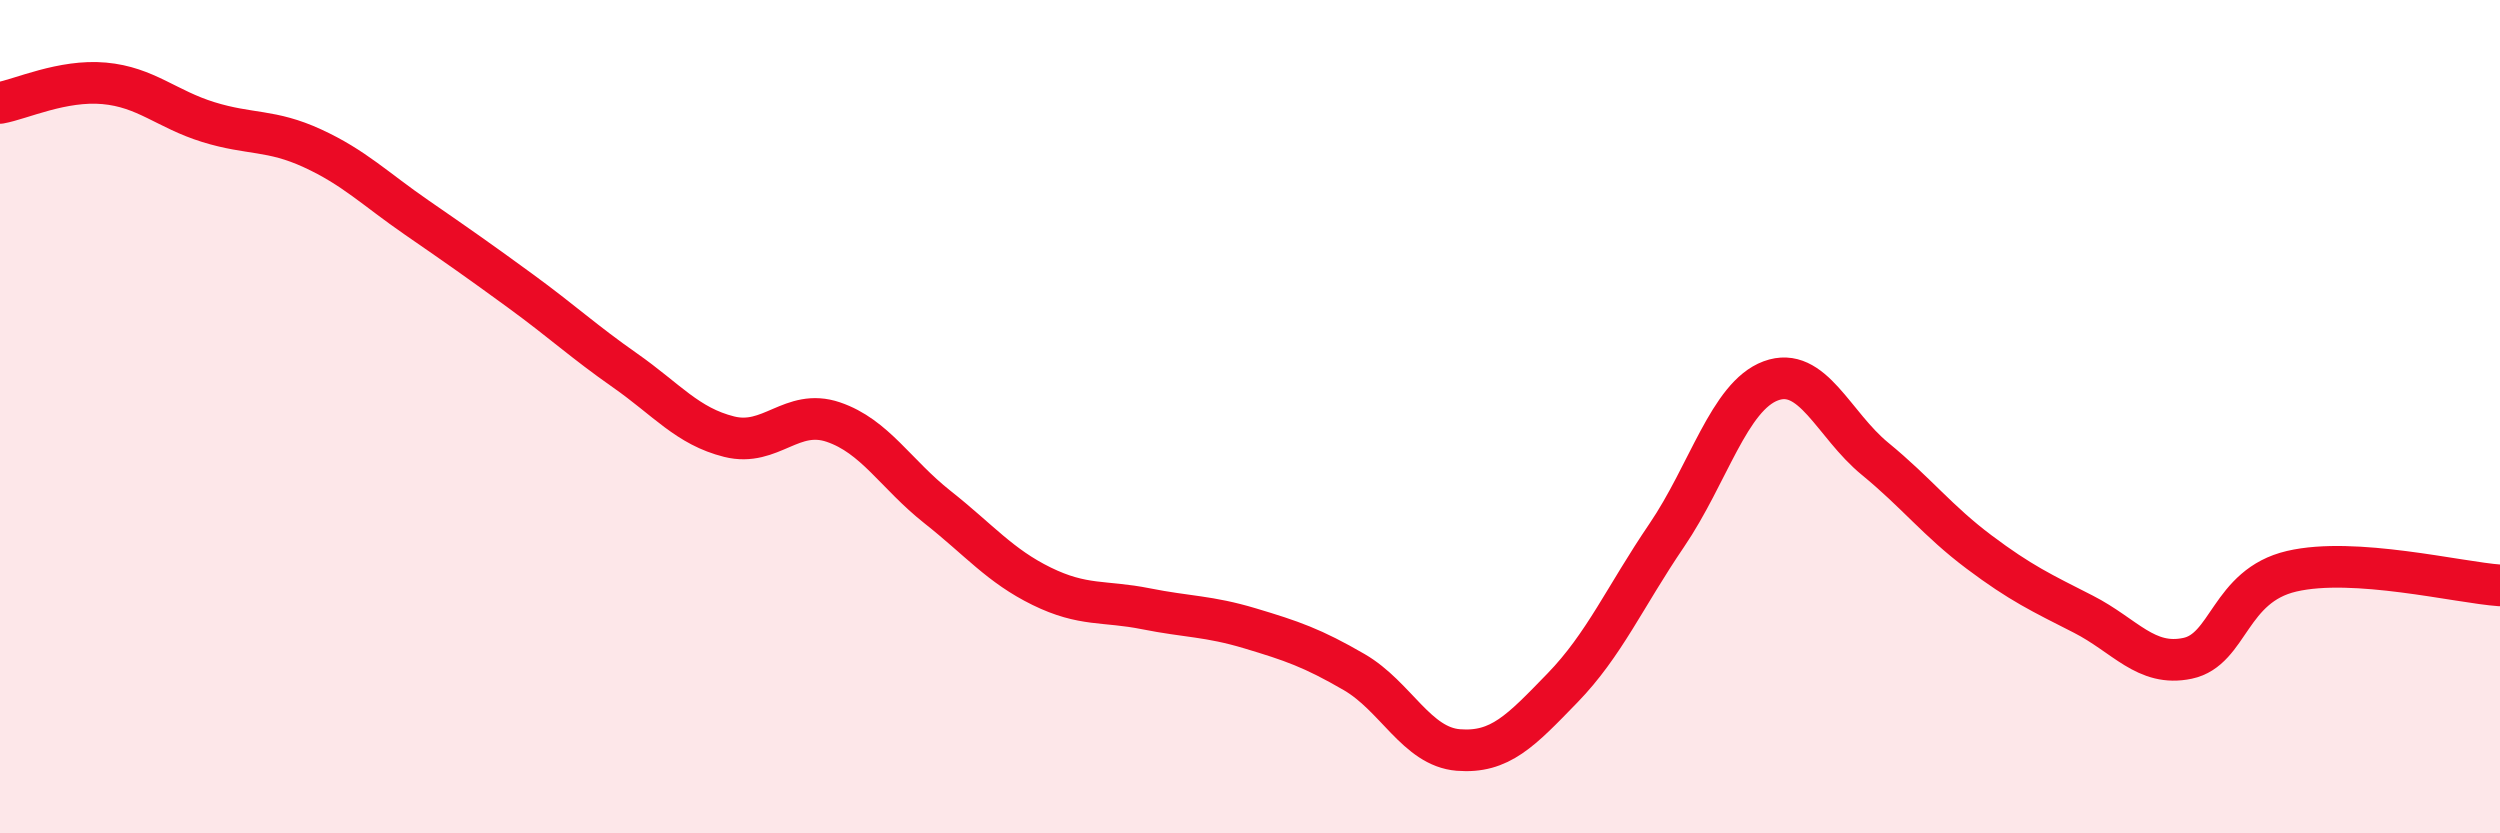 
    <svg width="60" height="20" viewBox="0 0 60 20" xmlns="http://www.w3.org/2000/svg">
      <path
        d="M 0,2.47 C 0.5,2.38 1.5,1.91 2.5,2 C 3.5,2.09 4,2.62 5,2.93 C 6,3.24 6.5,3.1 7.5,3.56 C 8.5,4.02 9,4.53 10,5.22 C 11,5.91 11.5,6.26 12.5,6.99 C 13.5,7.72 14,8.19 15,8.89 C 16,9.59 16.5,10.23 17.5,10.48 C 18.5,10.73 19,9.79 20,10.13 C 21,10.47 21.5,11.38 22.5,12.17 C 23.5,12.96 24,13.58 25,14.07 C 26,14.56 26.5,14.41 27.5,14.61 C 28.5,14.81 29,14.78 30,15.08 C 31,15.38 31.5,15.55 32.5,16.13 C 33.5,16.71 34,17.92 35,18 C 36,18.08 36.5,17.54 37.5,16.51 C 38.5,15.48 39,14.32 40,12.85 C 41,11.38 41.5,9.51 42.5,9.14 C 43.5,8.77 44,10.19 45,11.01 C 46,11.83 46.5,12.5 47.5,13.25 C 48.5,14 49,14.23 50,14.74 C 51,15.25 51.5,16.01 52.5,15.8 C 53.5,15.59 53.5,14.06 55,13.71 C 56.5,13.36 59,13.98 60,14.05L60 20L0 20Z"
        fill="#EB0A25"
        opacity="0.1"
        stroke-linecap="round"
        stroke-linejoin="round"
      />
      <path
        d="M 0,2.47 C 0.5,2.38 1.5,1.91 2.5,2 C 3.5,2.09 4,2.62 5,2.93 C 6,3.24 6.5,3.1 7.5,3.56 C 8.5,4.02 9,4.53 10,5.22 C 11,5.91 11.5,6.26 12.5,6.99 C 13.5,7.72 14,8.19 15,8.89 C 16,9.59 16.5,10.23 17.5,10.48 C 18.5,10.73 19,9.79 20,10.13 C 21,10.47 21.5,11.38 22.5,12.17 C 23.5,12.96 24,13.58 25,14.07 C 26,14.56 26.5,14.41 27.5,14.61 C 28.5,14.81 29,14.78 30,15.08 C 31,15.38 31.5,15.55 32.5,16.13 C 33.5,16.71 34,17.92 35,18 C 36,18.08 36.5,17.54 37.5,16.51 C 38.5,15.48 39,14.32 40,12.85 C 41,11.38 41.5,9.51 42.5,9.14 C 43.5,8.77 44,10.19 45,11.01 C 46,11.83 46.5,12.5 47.5,13.25 C 48.5,14 49,14.23 50,14.74 C 51,15.25 51.5,16.01 52.5,15.8 C 53.5,15.59 53.5,14.06 55,13.71 C 56.5,13.36 59,13.98 60,14.05"
        stroke="#EB0A25"
        stroke-width="1"
        fill="none"
        stroke-linecap="round"
        stroke-linejoin="round"
      />
    </svg>
  